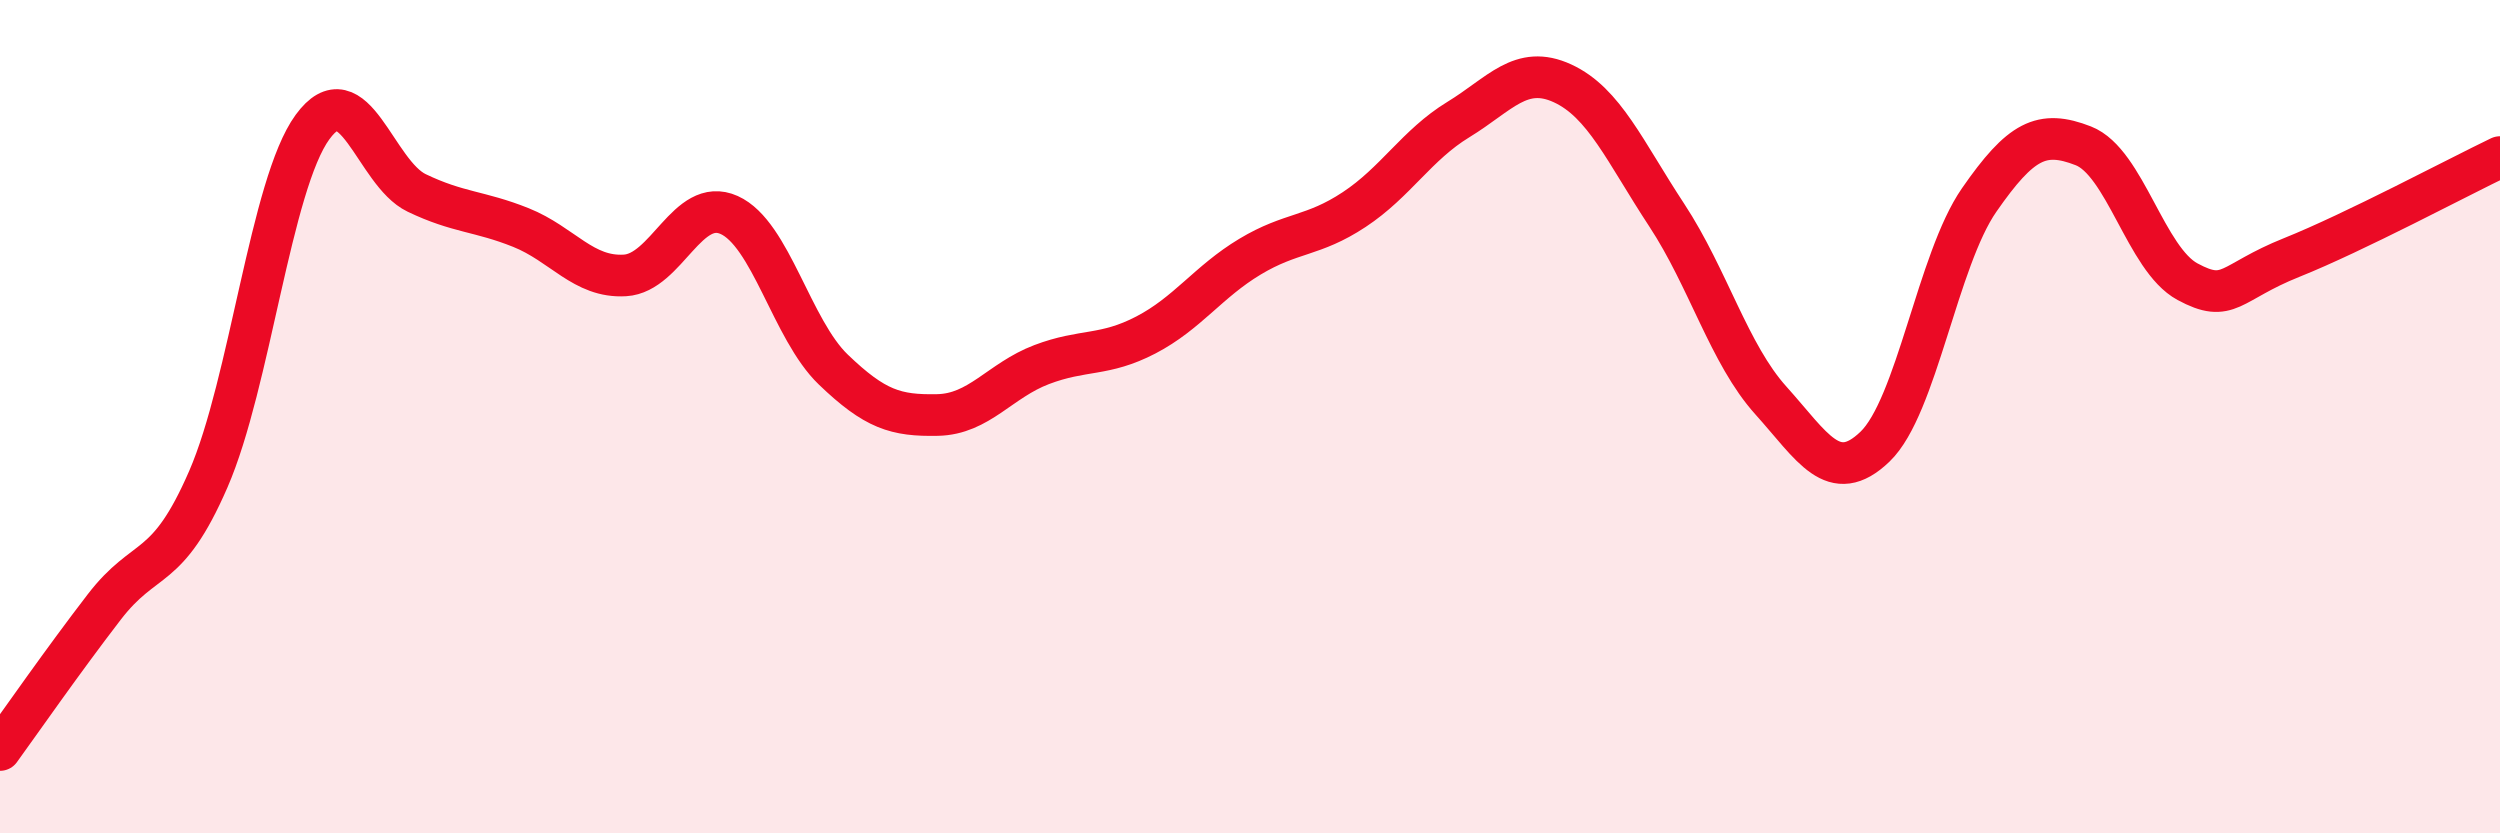 
    <svg width="60" height="20" viewBox="0 0 60 20" xmlns="http://www.w3.org/2000/svg">
      <path
        d="M 0,18 C 0.5,17.31 1.5,15.87 2.5,14.57 C 3.5,13.27 4,13.8 5,11.5 C 6,9.2 6.5,4.42 7.5,3.05 C 8.5,1.68 9,4.15 10,4.63 C 11,5.11 11.5,5.06 12.5,5.46 C 13.5,5.86 14,6.67 15,6.61 C 16,6.55 16.5,4.71 17.5,5.16 C 18.5,5.61 19,7.91 20,8.87 C 21,9.83 21.5,9.98 22.5,9.96 C 23.5,9.94 24,9.13 25,8.75 C 26,8.37 26.5,8.56 27.5,8.04 C 28.5,7.52 29,6.76 30,6.16 C 31,5.56 31.5,5.69 32.5,5.03 C 33.5,4.37 34,3.48 35,2.87 C 36,2.26 36.5,1.54 37.5,2 C 38.5,2.46 39,3.64 40,5.16 C 41,6.68 41.5,8.5 42.5,9.61 C 43.5,10.72 44,11.68 45,10.72 C 46,9.76 46.5,6.24 47.5,4.8 C 48.5,3.36 49,3.11 50,3.5 C 51,3.89 51.5,6.22 52.5,6.76 C 53.5,7.3 53.5,6.78 55,6.18 C 56.5,5.58 59,4.25 60,3.77L60 20L0 20Z"
        fill="#EB0A25"
        opacity="0.1"
        stroke-linecap="round"
        stroke-linejoin="round"
      />
      <path
        d="M 0,18 C 0.5,17.31 1.5,15.87 2.5,14.57 C 3.5,13.27 4,13.8 5,11.5 C 6,9.2 6.5,4.42 7.5,3.05 C 8.5,1.68 9,4.15 10,4.63 C 11,5.11 11.5,5.06 12.5,5.46 C 13.5,5.86 14,6.67 15,6.61 C 16,6.55 16.5,4.71 17.5,5.16 C 18.5,5.61 19,7.91 20,8.87 C 21,9.83 21.5,9.98 22.5,9.96 C 23.5,9.94 24,9.13 25,8.75 C 26,8.37 26.5,8.56 27.5,8.04 C 28.5,7.52 29,6.76 30,6.16 C 31,5.56 31.5,5.69 32.5,5.03 C 33.5,4.37 34,3.48 35,2.87 C 36,2.26 36.5,1.54 37.5,2 C 38.5,2.46 39,3.64 40,5.16 C 41,6.68 41.5,8.5 42.5,9.61 C 43.5,10.72 44,11.68 45,10.72 C 46,9.76 46.5,6.24 47.5,4.8 C 48.5,3.36 49,3.11 50,3.5 C 51,3.89 51.5,6.22 52.5,6.76 C 53.5,7.3 53.5,6.78 55,6.18 C 56.5,5.58 59,4.25 60,3.77"
        stroke="#EB0A25"
        stroke-width="1"
        fill="none"
        stroke-linecap="round"
        stroke-linejoin="round"
      />
    </svg>
  